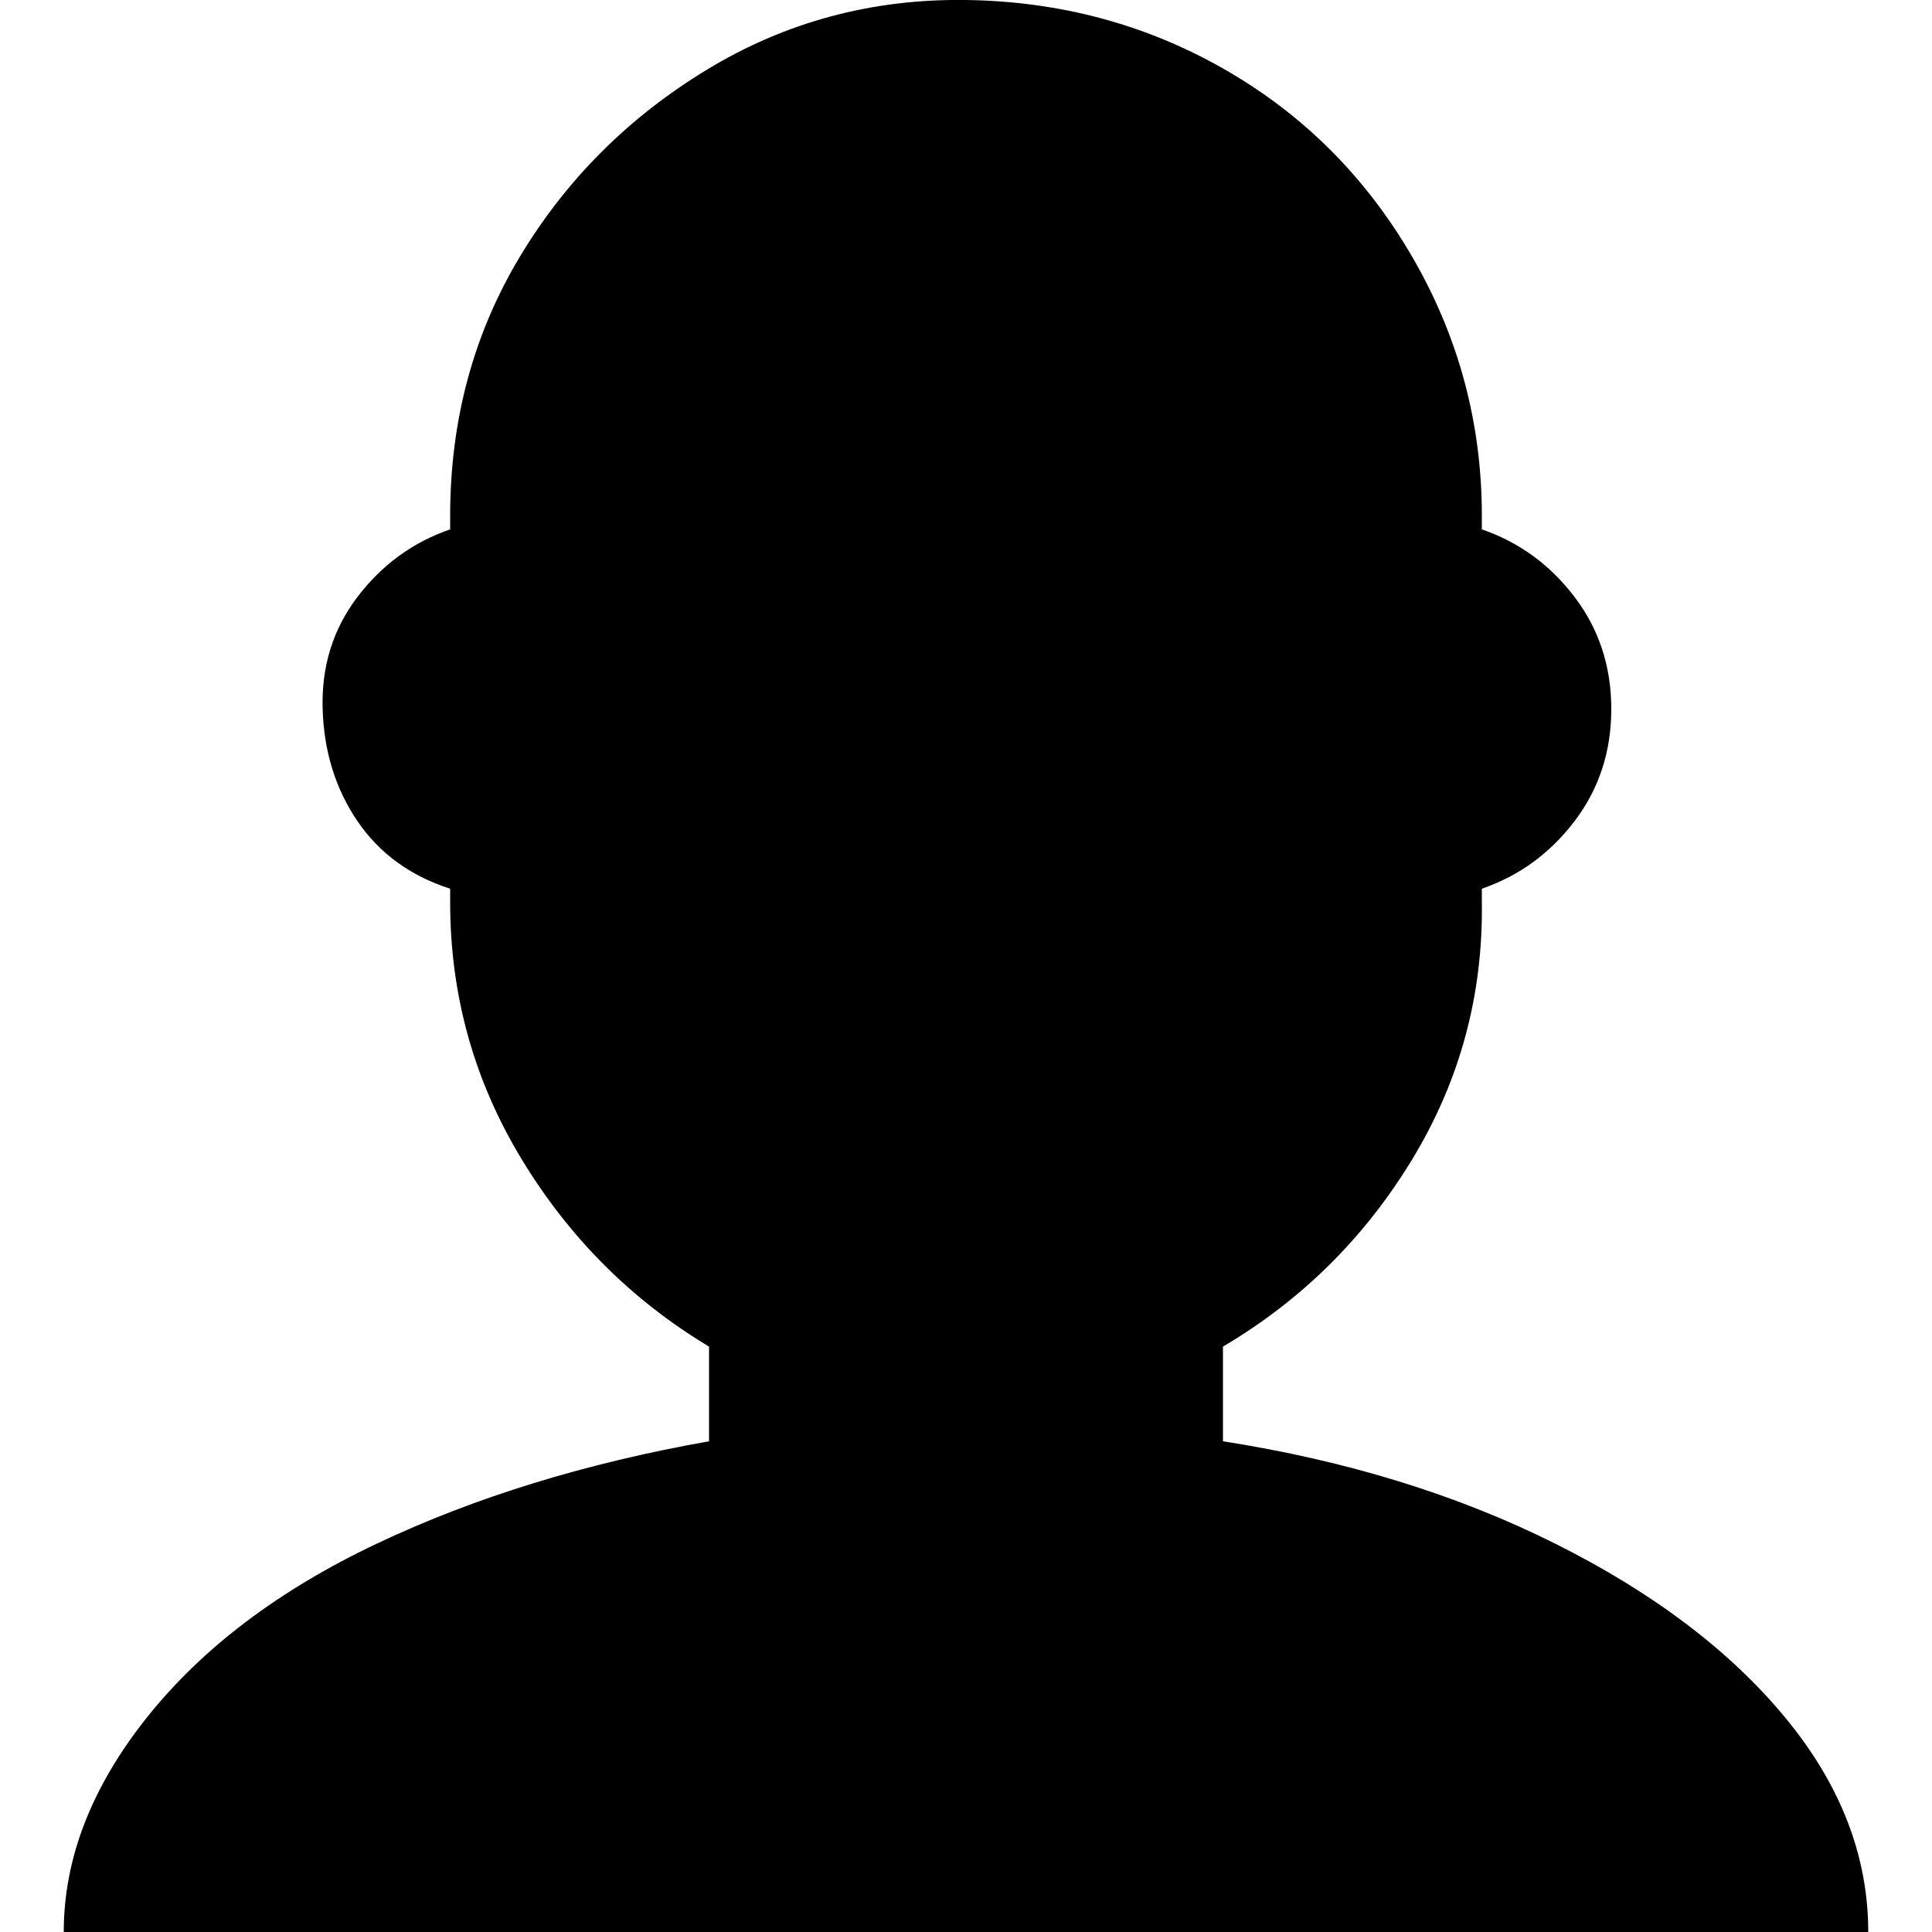 <?xml version="1.0" encoding="utf-8"?>

<svg fill="#000000" width="800px" height="800px" viewBox="0 0 32 32" version="1.1" xmlns="http://www.w3.org/2000/svg">
<title>alt-user</title>
<path d="M1.056 32h29.888q0-1.888-1.376-3.552t-3.808-2.88-5.504-1.696v-1.568q1.952-1.152 3.136-3.104t1.152-4.256v-0.224q0.928-0.32 1.536-1.12t0.608-1.856-0.608-1.856-1.536-1.12v-0.224q0-2.304-1.152-4.288t-3.104-3.104-4.288-1.152-4.288 1.152-3.104 3.104-1.152 4.288v0.224q-0.928 0.32-1.536 1.12t-0.576 1.856 0.576 1.856 1.536 1.12v0.224q0 2.304 1.184 4.256t3.104 3.104v1.568q-3.072 0.544-5.504 1.696t-3.808 2.88-1.376 3.552z"></path>
</svg>